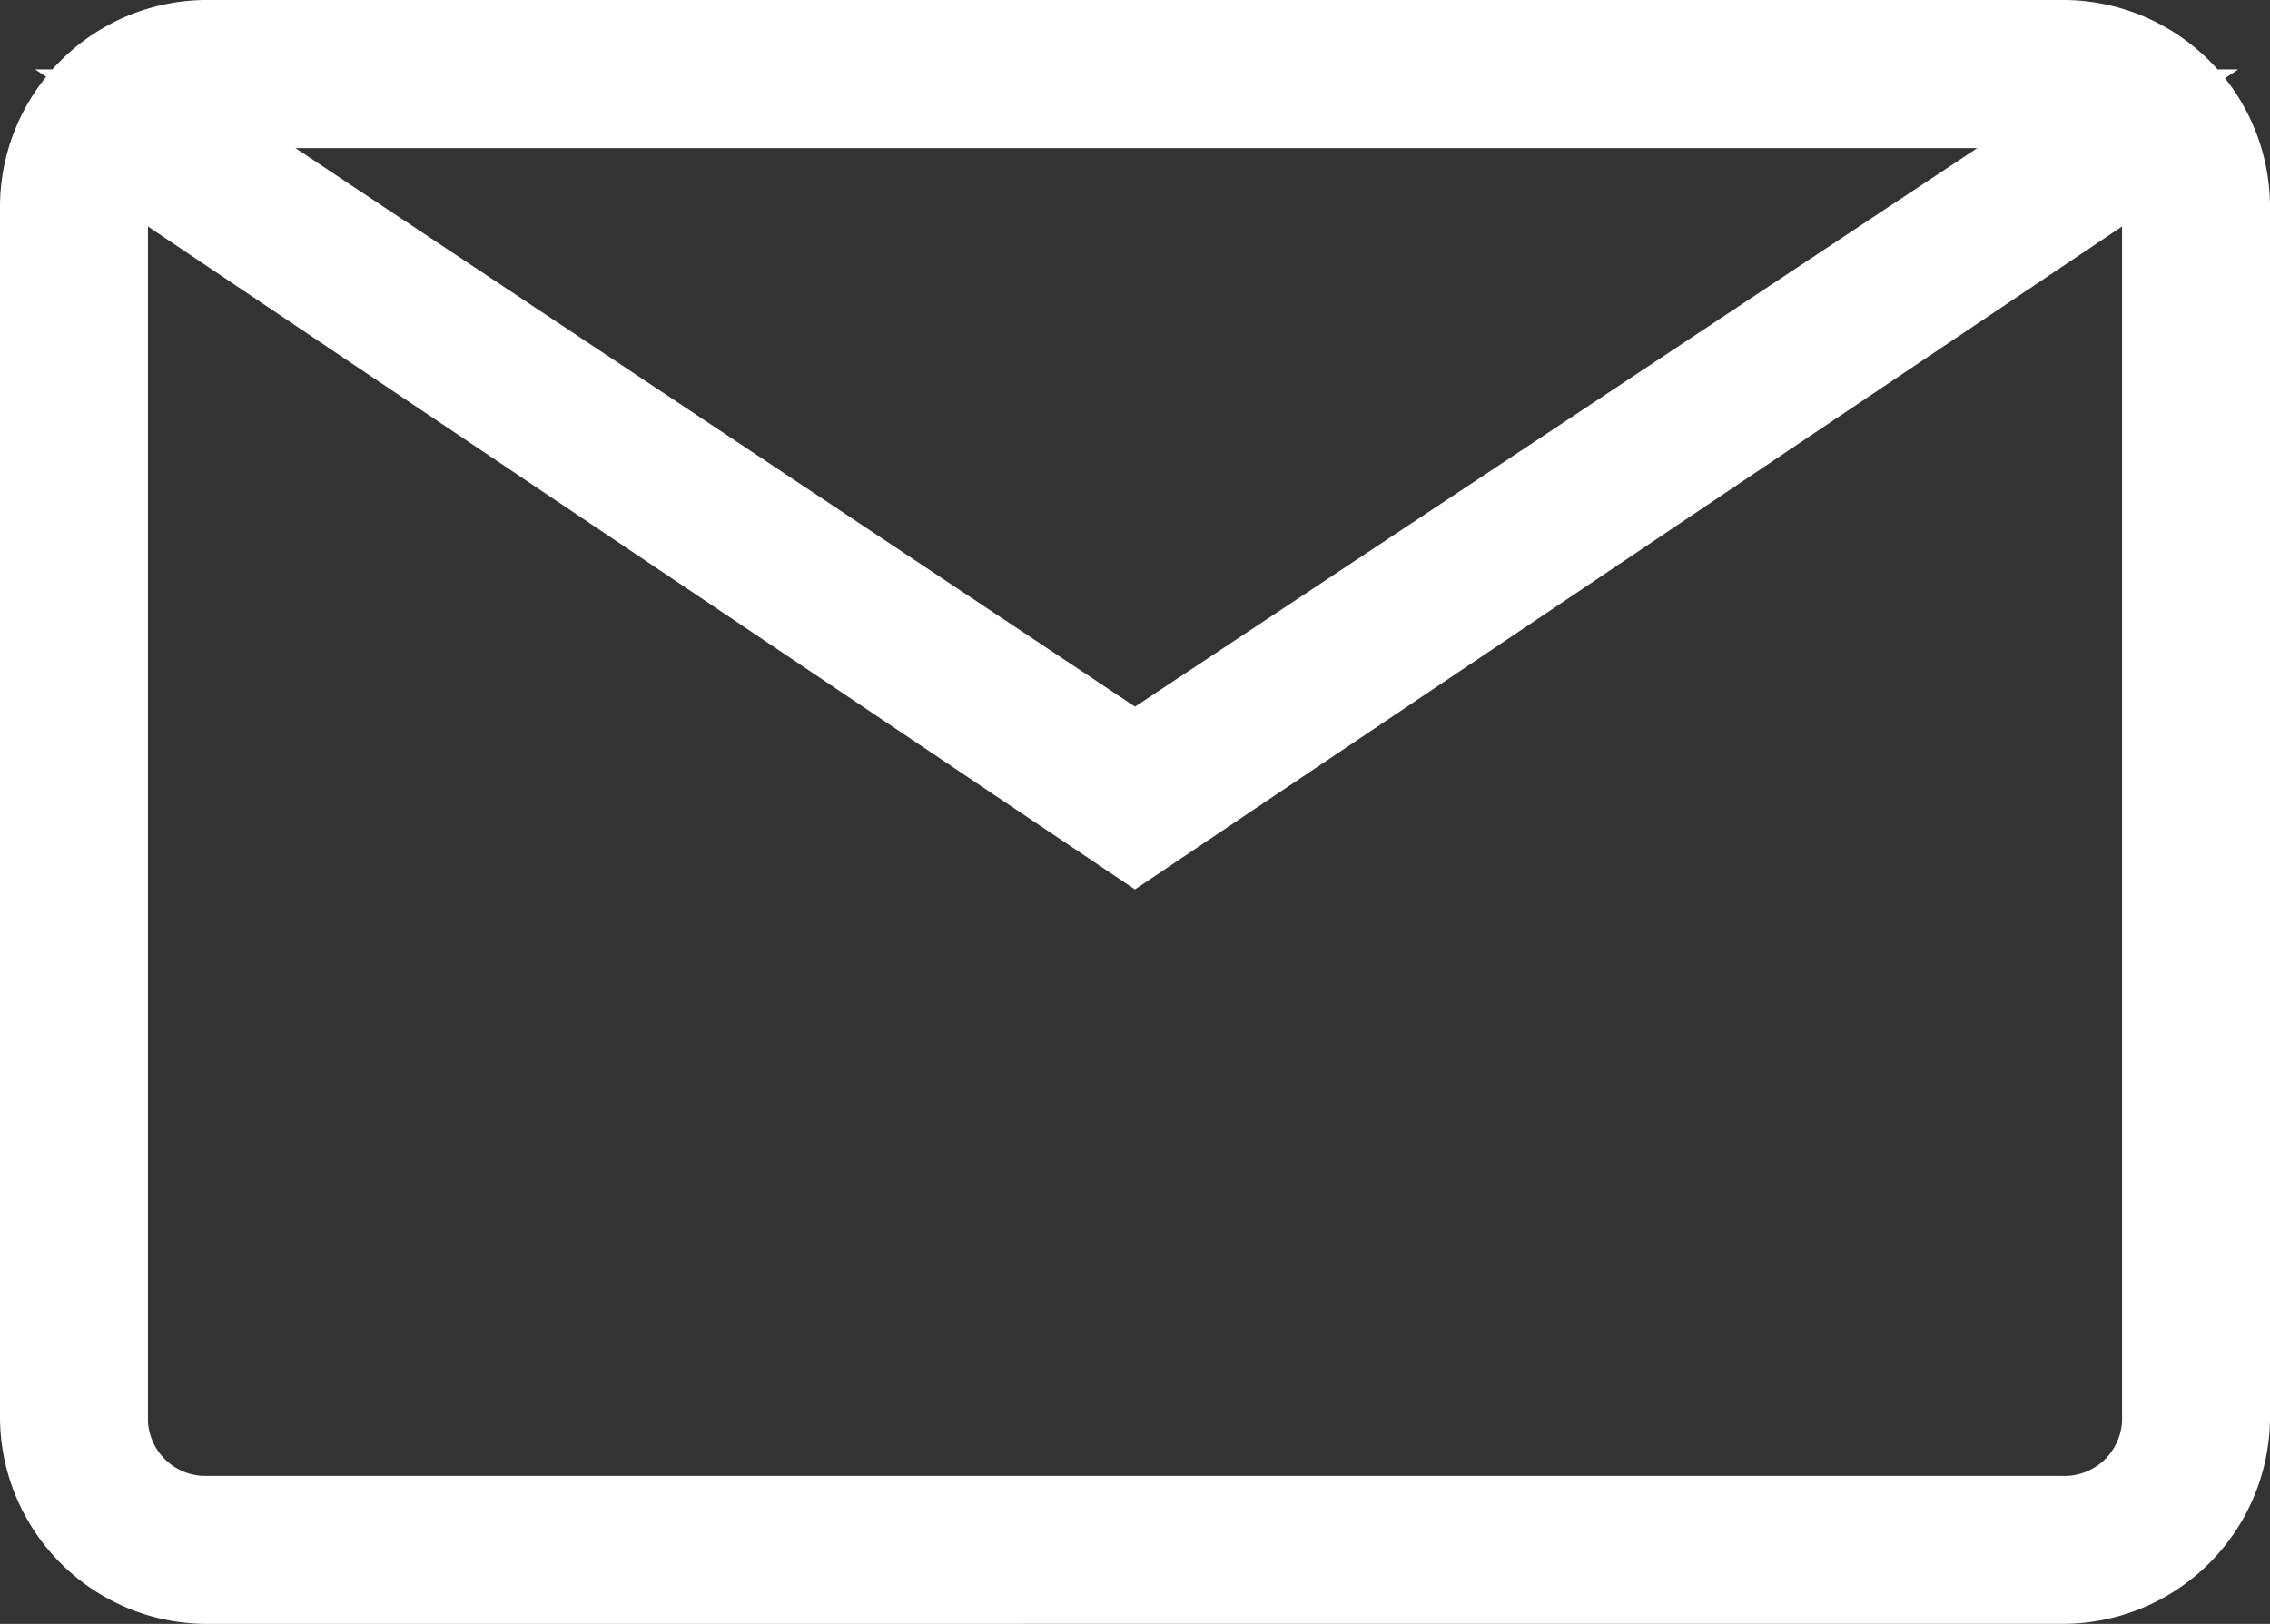<svg xmlns="http://www.w3.org/2000/svg" width="28.845" height="20.64" viewBox="0 0 28.845 20.64">
  <rect x="0" y="0" width="28.845" height="20.64" fill="#333333" stroke="none"/>
  <path id="mail_FILL0_wght100_GRAD0_opsz48" d="M132.16,327.64a2.133,2.133,0,0,1-2.16-2.16V310.16a2.133,2.133,0,0,1,2.16-2.16h23.525a2.133,2.133,0,0,1,2.16,2.16v15.319a2.133,2.133,0,0,1-2.16,2.16Zm11.762-9.438L130.88,309.44v16.039a1.233,1.233,0,0,0,1.28,1.28h23.525a1.233,1.233,0,0,0,1.28-1.28V309.44Zm0-1.12,12.362-8.2H131.6ZM130.88,309.44v16.039a1.233,1.233,0,0,0,1.28,1.28h-1.28Z" transform="translate(-129.5 -307.5)" fill="#fff" stroke="#fff" stroke-width="1"/>
</svg>
